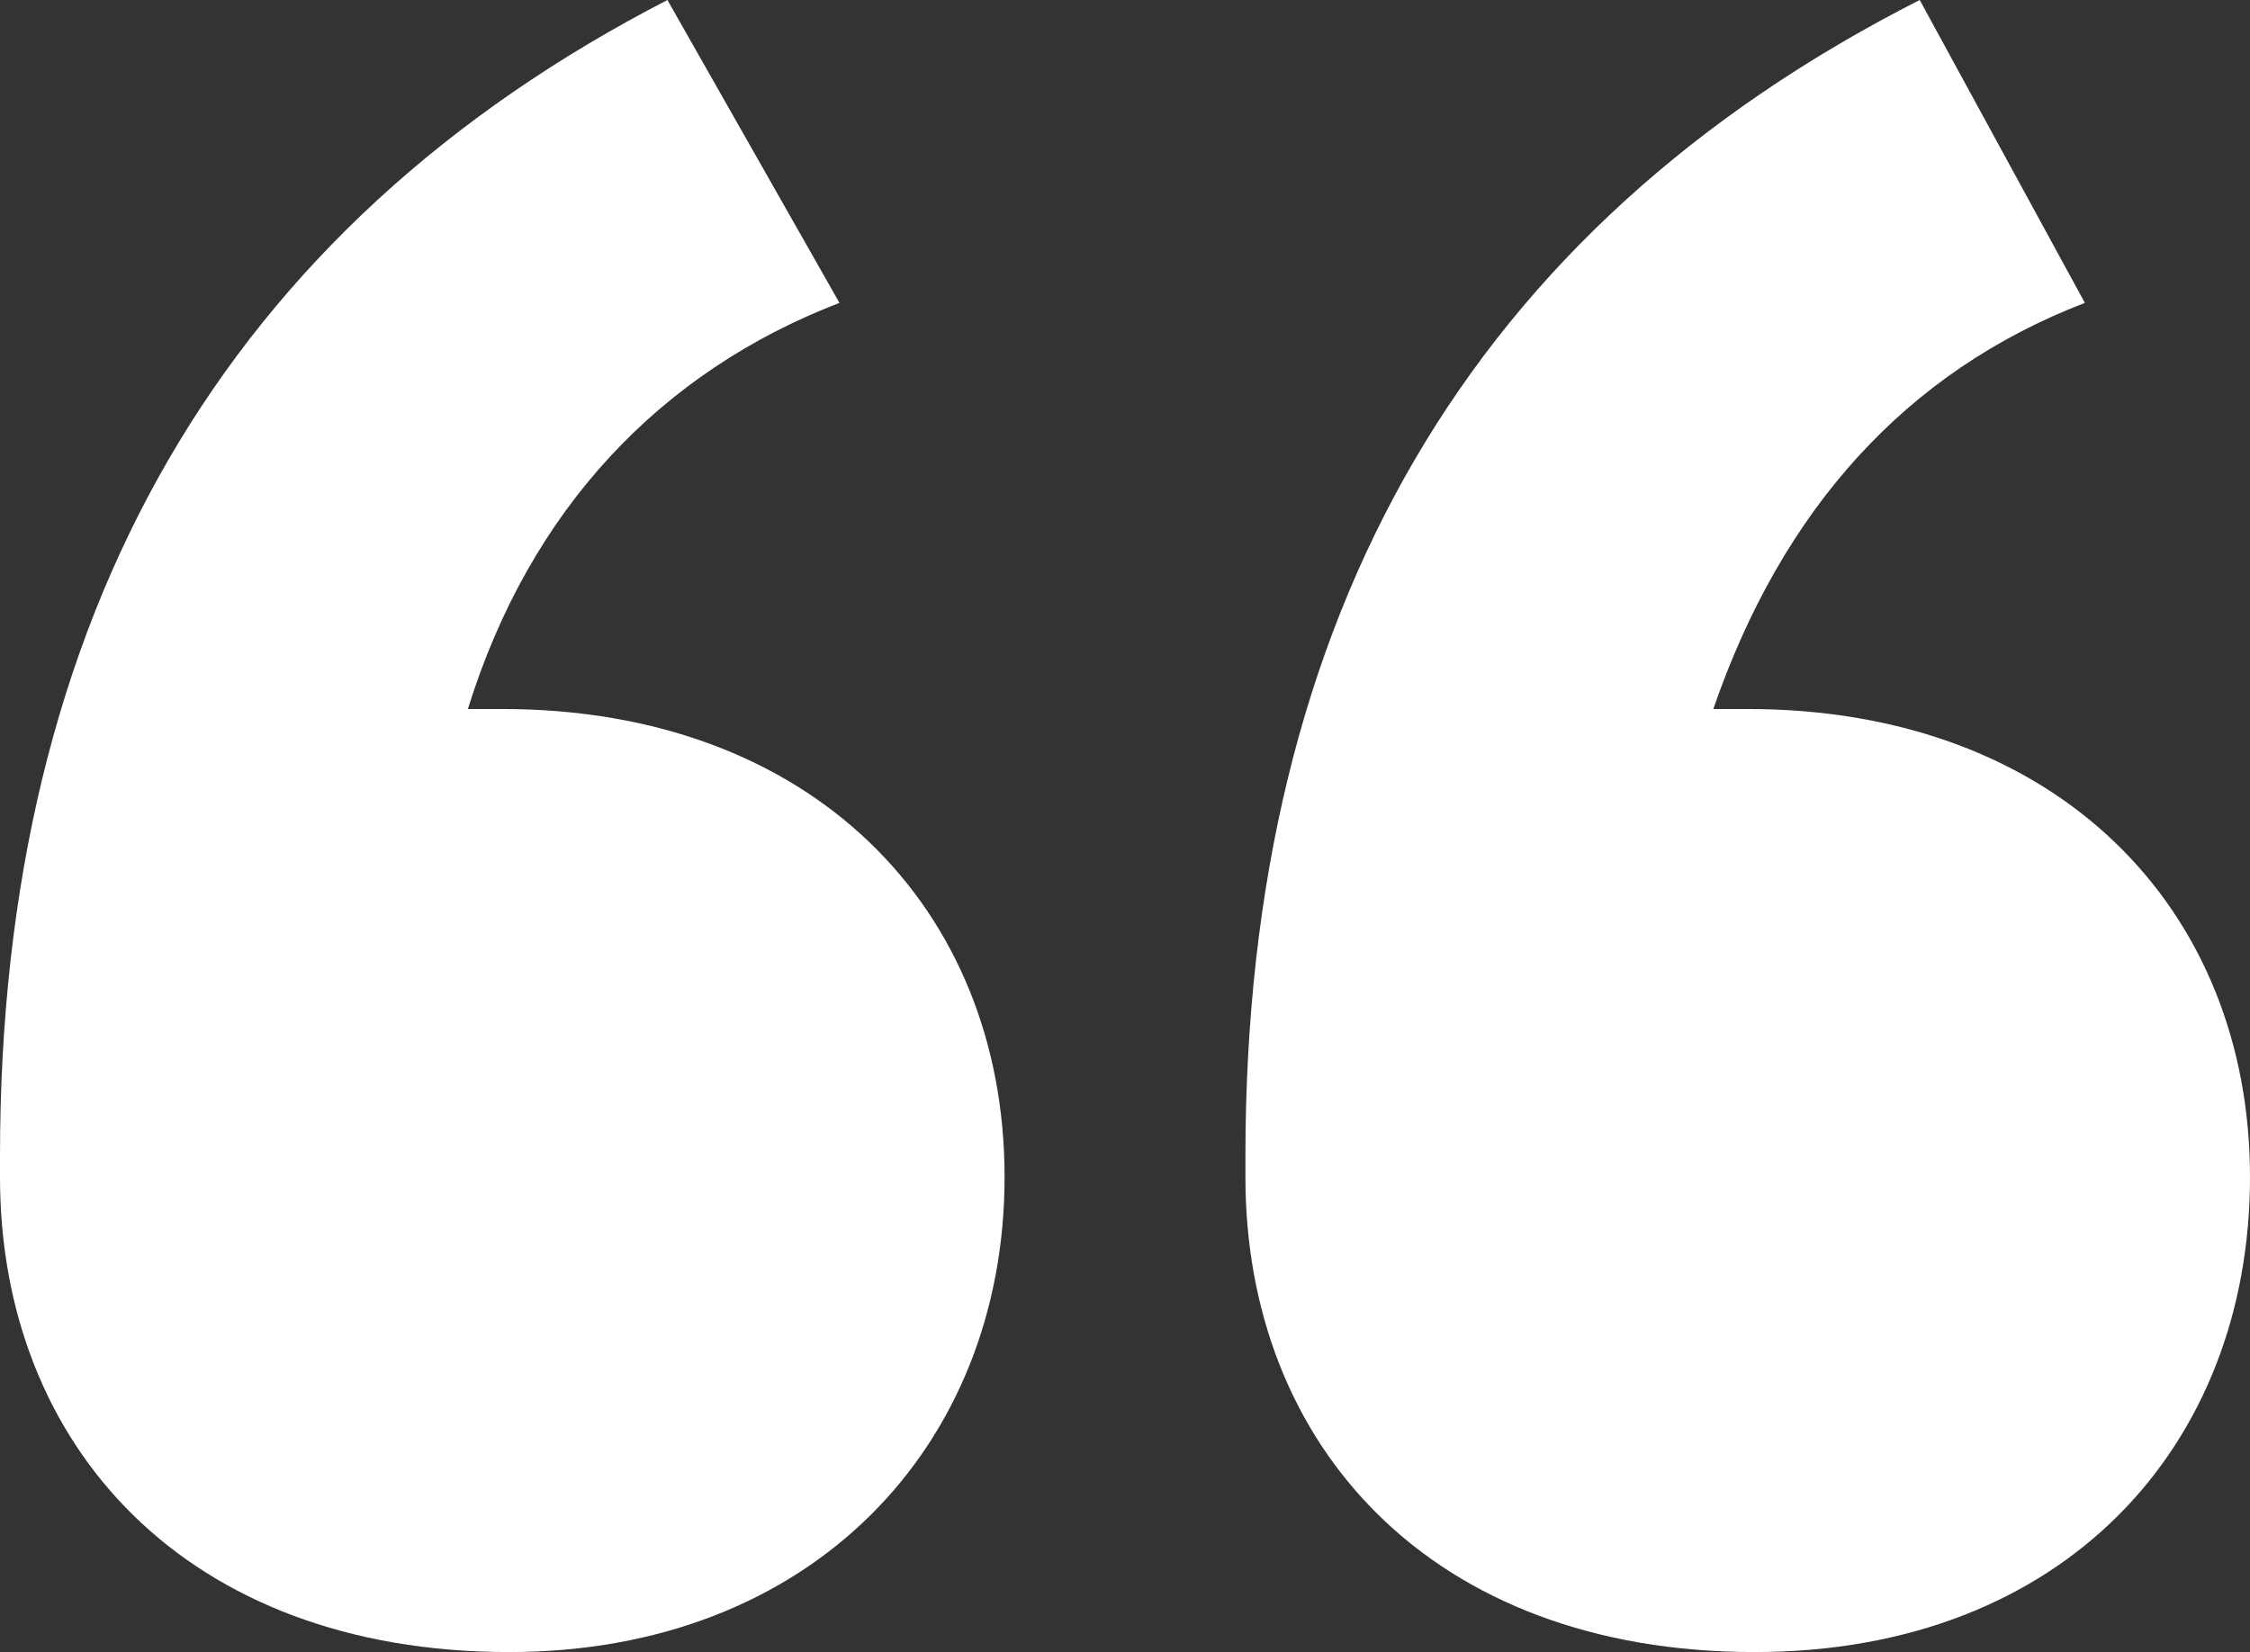 <svg xmlns="http://www.w3.org/2000/svg" width="305" height="224" viewBox="0 0 305 224" fill="none"><rect x="0" y="0" width="305" height="224" fill="#333333" stroke="none"/><path d="M90.474 0L113.792 41.067C89.541 50.4 71.82 69.067 63.425 96.133H68.089C110.061 96.133 136.177 123.2 136.177 159.6C136.177 196 110.061 224 69.021 224C25.183 224 0 196 0 159.6V156.8C0 83.067 30.78 30.8 90.474 0ZM260.229 0L282.615 41.067C258.364 50.4 241.575 69.067 232.248 96.133H236.911C278.884 96.133 305 123.2 305 159.6C305 196 279.817 224 237.844 224C194.006 224 168.823 196 168.823 159.6V156.8C168.823 83.067 199.602 30.8 260.229 0Z" fill="white"></path></svg>